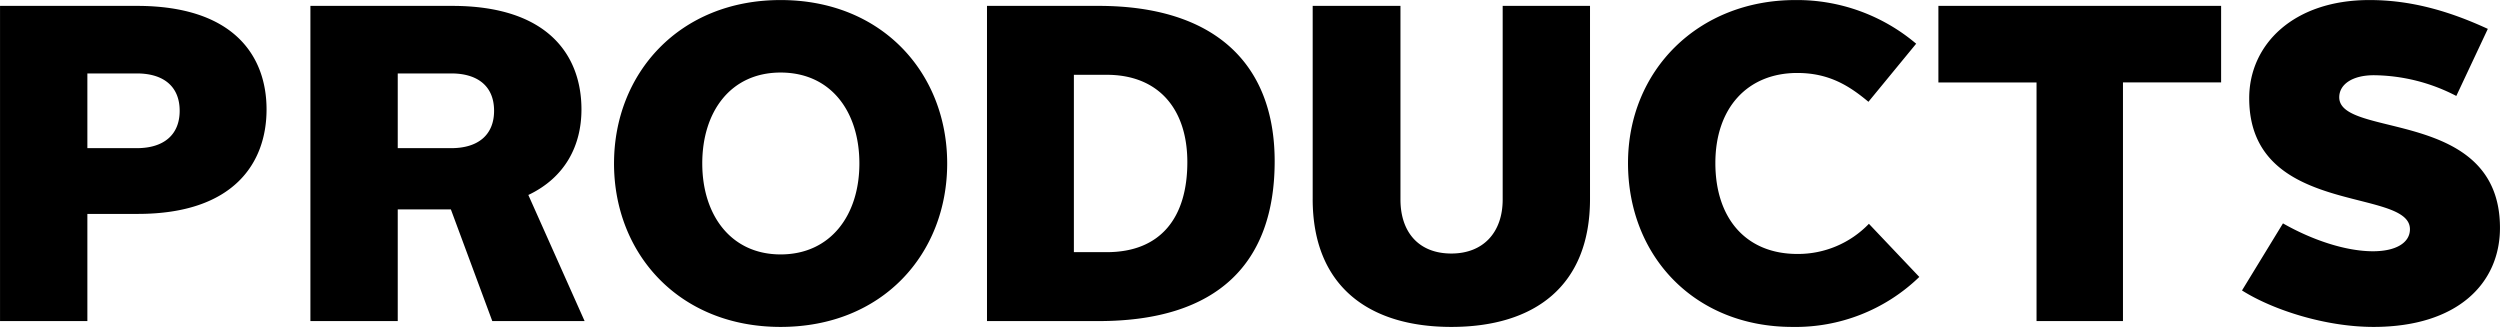 <svg xmlns="http://www.w3.org/2000/svg" width="530.718" height="69.41" viewBox="0 0 530.718 69.41">
  <defs>
    <style>
      .cls-1 {
        fill-rule: evenodd;
      }
    </style>
  </defs>
  <path id="PRODUCTS" class="cls-1" d="M434.1,2053.19h18.542v-22.75h10.705c20.357,0,27.334-10.8,27.334-22.18,0-11.27-6.881-21.98-27.526-21.98H434.1v66.91Zm18.542-36.71v-15.86h10.513c5.544,0,9.08,2.67,9.08,7.93,0,5.07-3.345,7.93-9.08,7.93H452.643Zm47.346,36.71h18.542v-23.71h11.278l8.793,23.71H558.2l-11.947-26.77c7.837-3.72,11.278-10.51,11.278-18.16,0-11.27-6.882-21.98-27.431-21.98H499.989v66.91Zm18.542-36.71v-15.86H529.9c5.448,0,9.08,2.58,9.08,7.93,0,5.16-3.441,7.93-9.08,7.93H518.531Zm45.913,3.25c0,19.12,13.763,34.7,35.363,34.7,21.7,0,35.363-15.58,35.363-34.7s-13.763-34.69-35.363-34.69C578.3,1985.04,564.444,2000.62,564.444,2019.73Zm18.733,0c0-10.99,6.021-19.3,16.63-19.3,10.7,0,16.726,8.31,16.726,19.3s-6.117,19.31-16.726,19.31C589.294,2039.04,583.177,2030.73,583.177,2019.73Zm60.445,33.46h23.7c25.423,0,37.37-12.43,37.37-33.93,0-20.84-12.9-32.98-37.37-32.98h-23.7v66.91Zm18.446-14.63v-37.65h6.977c10.991,0,17.108,7.26,17.108,18.54,0,11.75-5.639,19.11-17.108,19.11h-6.977Zm50.693-11.28c0,18.45,11.852,27.15,29.438,27.15,17.681,0,29.437-8.7,29.437-27.15v-41H753.094v41.1c0,6.98-4.109,11.47-10.9,11.47-6.882,0-10.8-4.49-10.8-11.47v-41.1H712.761v41Zm66.941-7.64c0,19.88,14.241,34.79,34.885,34.79a37.766,37.766,0,0,0,26.953-10.61l-10.7-11.28a20.859,20.859,0,0,1-15.2,6.4c-10.8,0-17.394-7.45-17.394-19.3,0-11.66,6.785-19.12,17.394-19.12,6.786,0,11.087,2.77,15.1,6.12l10.132-12.33a39.154,39.154,0,0,0-25.615-9.27C794.516,1985.04,779.7,2000.05,779.7,2019.64Zm86.723,33.55h18.351v-50.66h20.835v-16.25H845.59v16.25h20.835v50.66Zm43.619-6.5c6.5,4.11,17.681,7.74,27.908,7.74,17.873,0,26.857-9.27,26.857-21.03,0-25.52-34.121-18.92-34.121-27.72,0-2.67,2.676-4.68,7.359-4.68a38.622,38.622,0,0,1,17.491,4.4l6.69-14.24c-8.506-3.92-16.534-6.12-25.136-6.12-16.153,0-25.519,9.46-25.519,20.84,0,25.23,34.121,18.82,34.121,27.81,0,2.87-2.963,4.68-7.838,4.68-5.925,0-13.094-2.48-19.115-5.92Z" transform="translate(-434.094 -1985.03)"/>
</svg>
